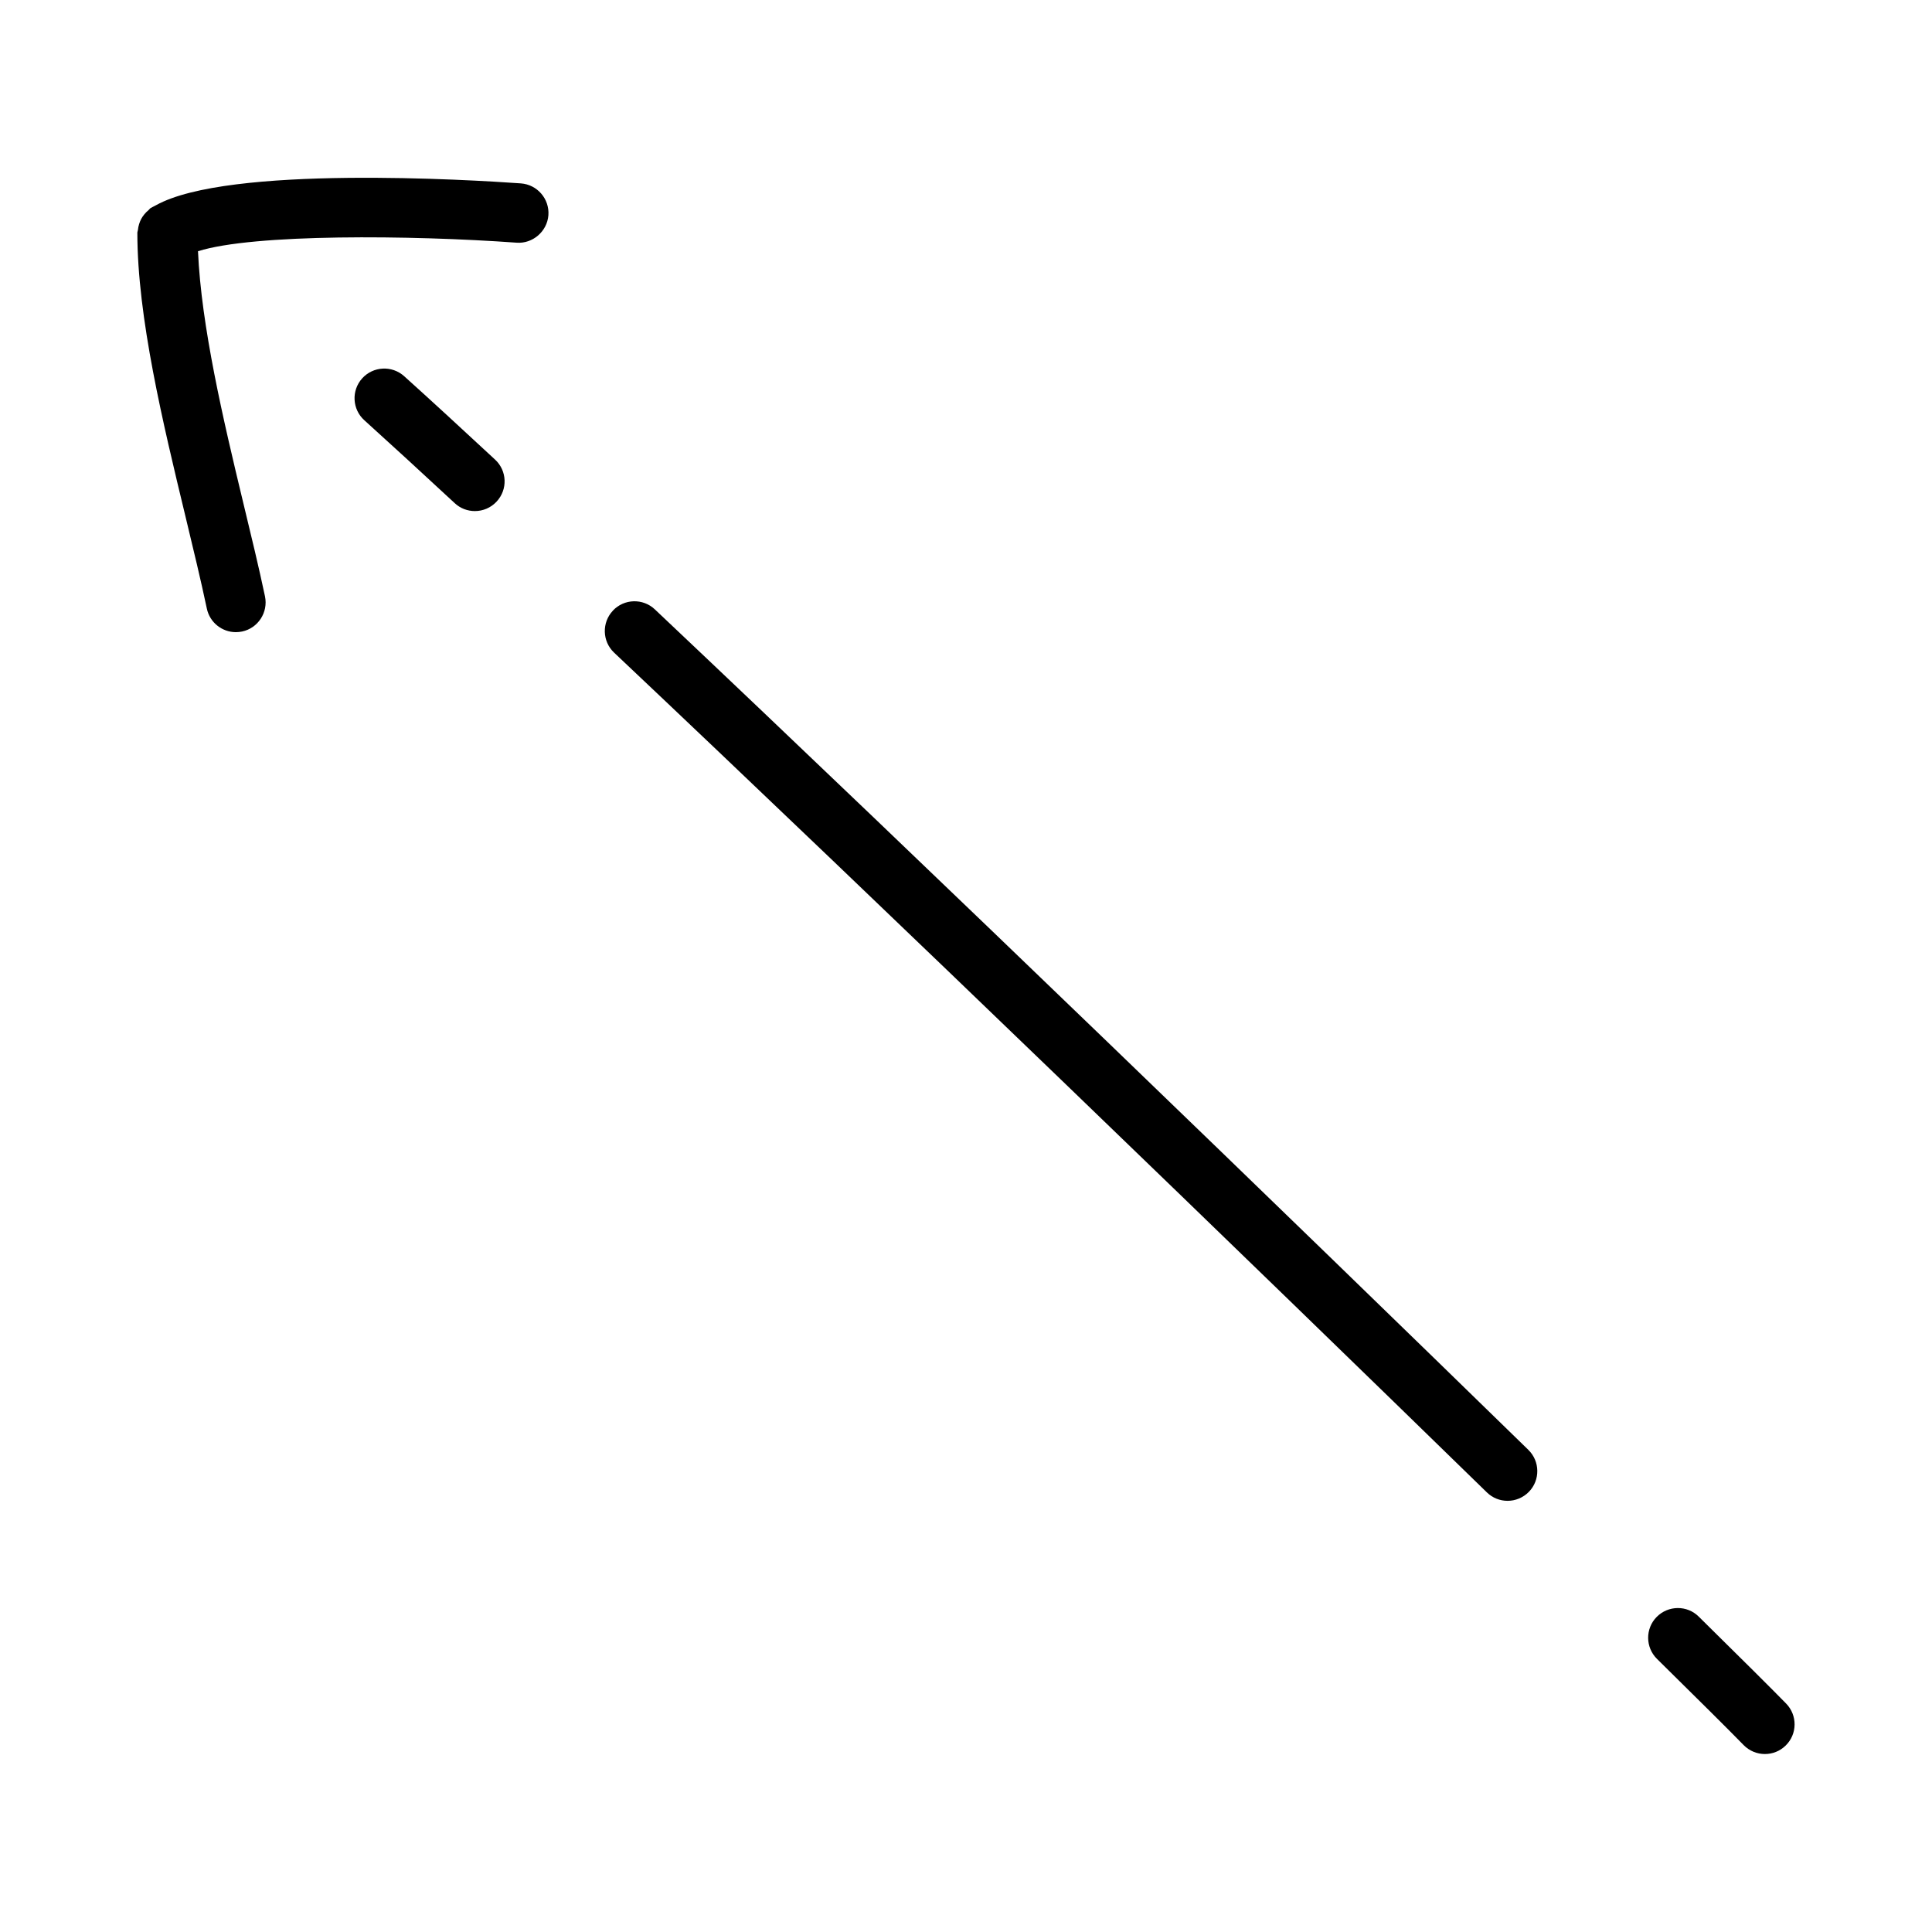 <?xml version="1.0" encoding="UTF-8"?>
<!-- Uploaded to: ICON Repo, www.iconrepo.com, Generator: ICON Repo Mixer Tools -->
<svg fill="#000000" width="800px" height="800px" version="1.1" viewBox="144 144 512 512" xmlns="http://www.w3.org/2000/svg">
 <g>
  <path d="m594.17 572.41c-3.059-3.043-8.07-3.012-11.133 0.094-3.043 3.09-3.012 8.07 0.094 11.133 11.117 10.945 19.082 18.863 22.953 22.832 1.539 1.566 3.582 2.367 5.629 2.367 1.984 0 3.965-0.738 5.504-2.246 3.106-3.027 3.168-8.012 0.121-11.133-3.902-3.996-11.93-11.977-23.168-23.047z"/>
  <path d="m306.43 305.82c-2.984 3.168-2.844 8.148 0.309 11.133 72.387 68.359 169.83 162.61 231.3 222.55 1.523 1.492 3.504 2.231 5.488 2.231 2.043 0 4.09-0.801 5.644-2.383 3.027-3.106 2.969-8.086-0.152-11.133-61.5-59.977-159.02-154.29-231.46-222.71-3.168-3.016-8.168-2.848-11.133 0.305z"/>
  <path d="m239.99 244.26c-2.922 3.231-2.66 8.211 0.57 11.117 6.902 6.242 14.977 13.637 23.938 21.957 1.508 1.414 3.43 2.106 5.352 2.106 2.106 0 4.211-0.844 5.766-2.523 2.969-3.184 2.781-8.164-0.414-11.117-9.027-8.379-17.129-15.836-24.094-22.105-3.231-2.906-8.211-2.644-11.117 0.566z"/>
  <path d="m193.16 280.9c2.074 8.625 4.074 16.883 5.656 24.387 0.785 3.707 4.059 6.242 7.688 6.242 0.539 0 1.09-0.062 1.645-0.168 4.242-0.891 6.965-5.074 6.074-9.332-1.613-7.633-3.641-16.043-5.766-24.82-5.336-22.145-11.121-46.801-11.984-66.633 14.73-4.656 56.477-4.277 84.434-2.262 4.227 0.324 8.102-2.953 8.426-7.289 0.309-4.336-2.953-8.102-7.289-8.426-13.078-0.93-77.578-4.898-96.738 5.809-0.113 0.047-0.207 0.117-0.316 0.168-0.348 0.203-0.797 0.375-1.113 0.59-0.199 0.133-0.301 0.34-0.48 0.488-0.445 0.359-0.828 0.746-1.184 1.191-0.305 0.383-0.57 0.758-0.793 1.18-0.238 0.441-0.41 0.891-0.559 1.375-0.16 0.523-0.266 1.031-0.316 1.574-0.023 0.246-0.145 0.457-0.145 0.711 0 22.371 6.781 50.445 12.762 75.215z"/>
 </g>
</svg>